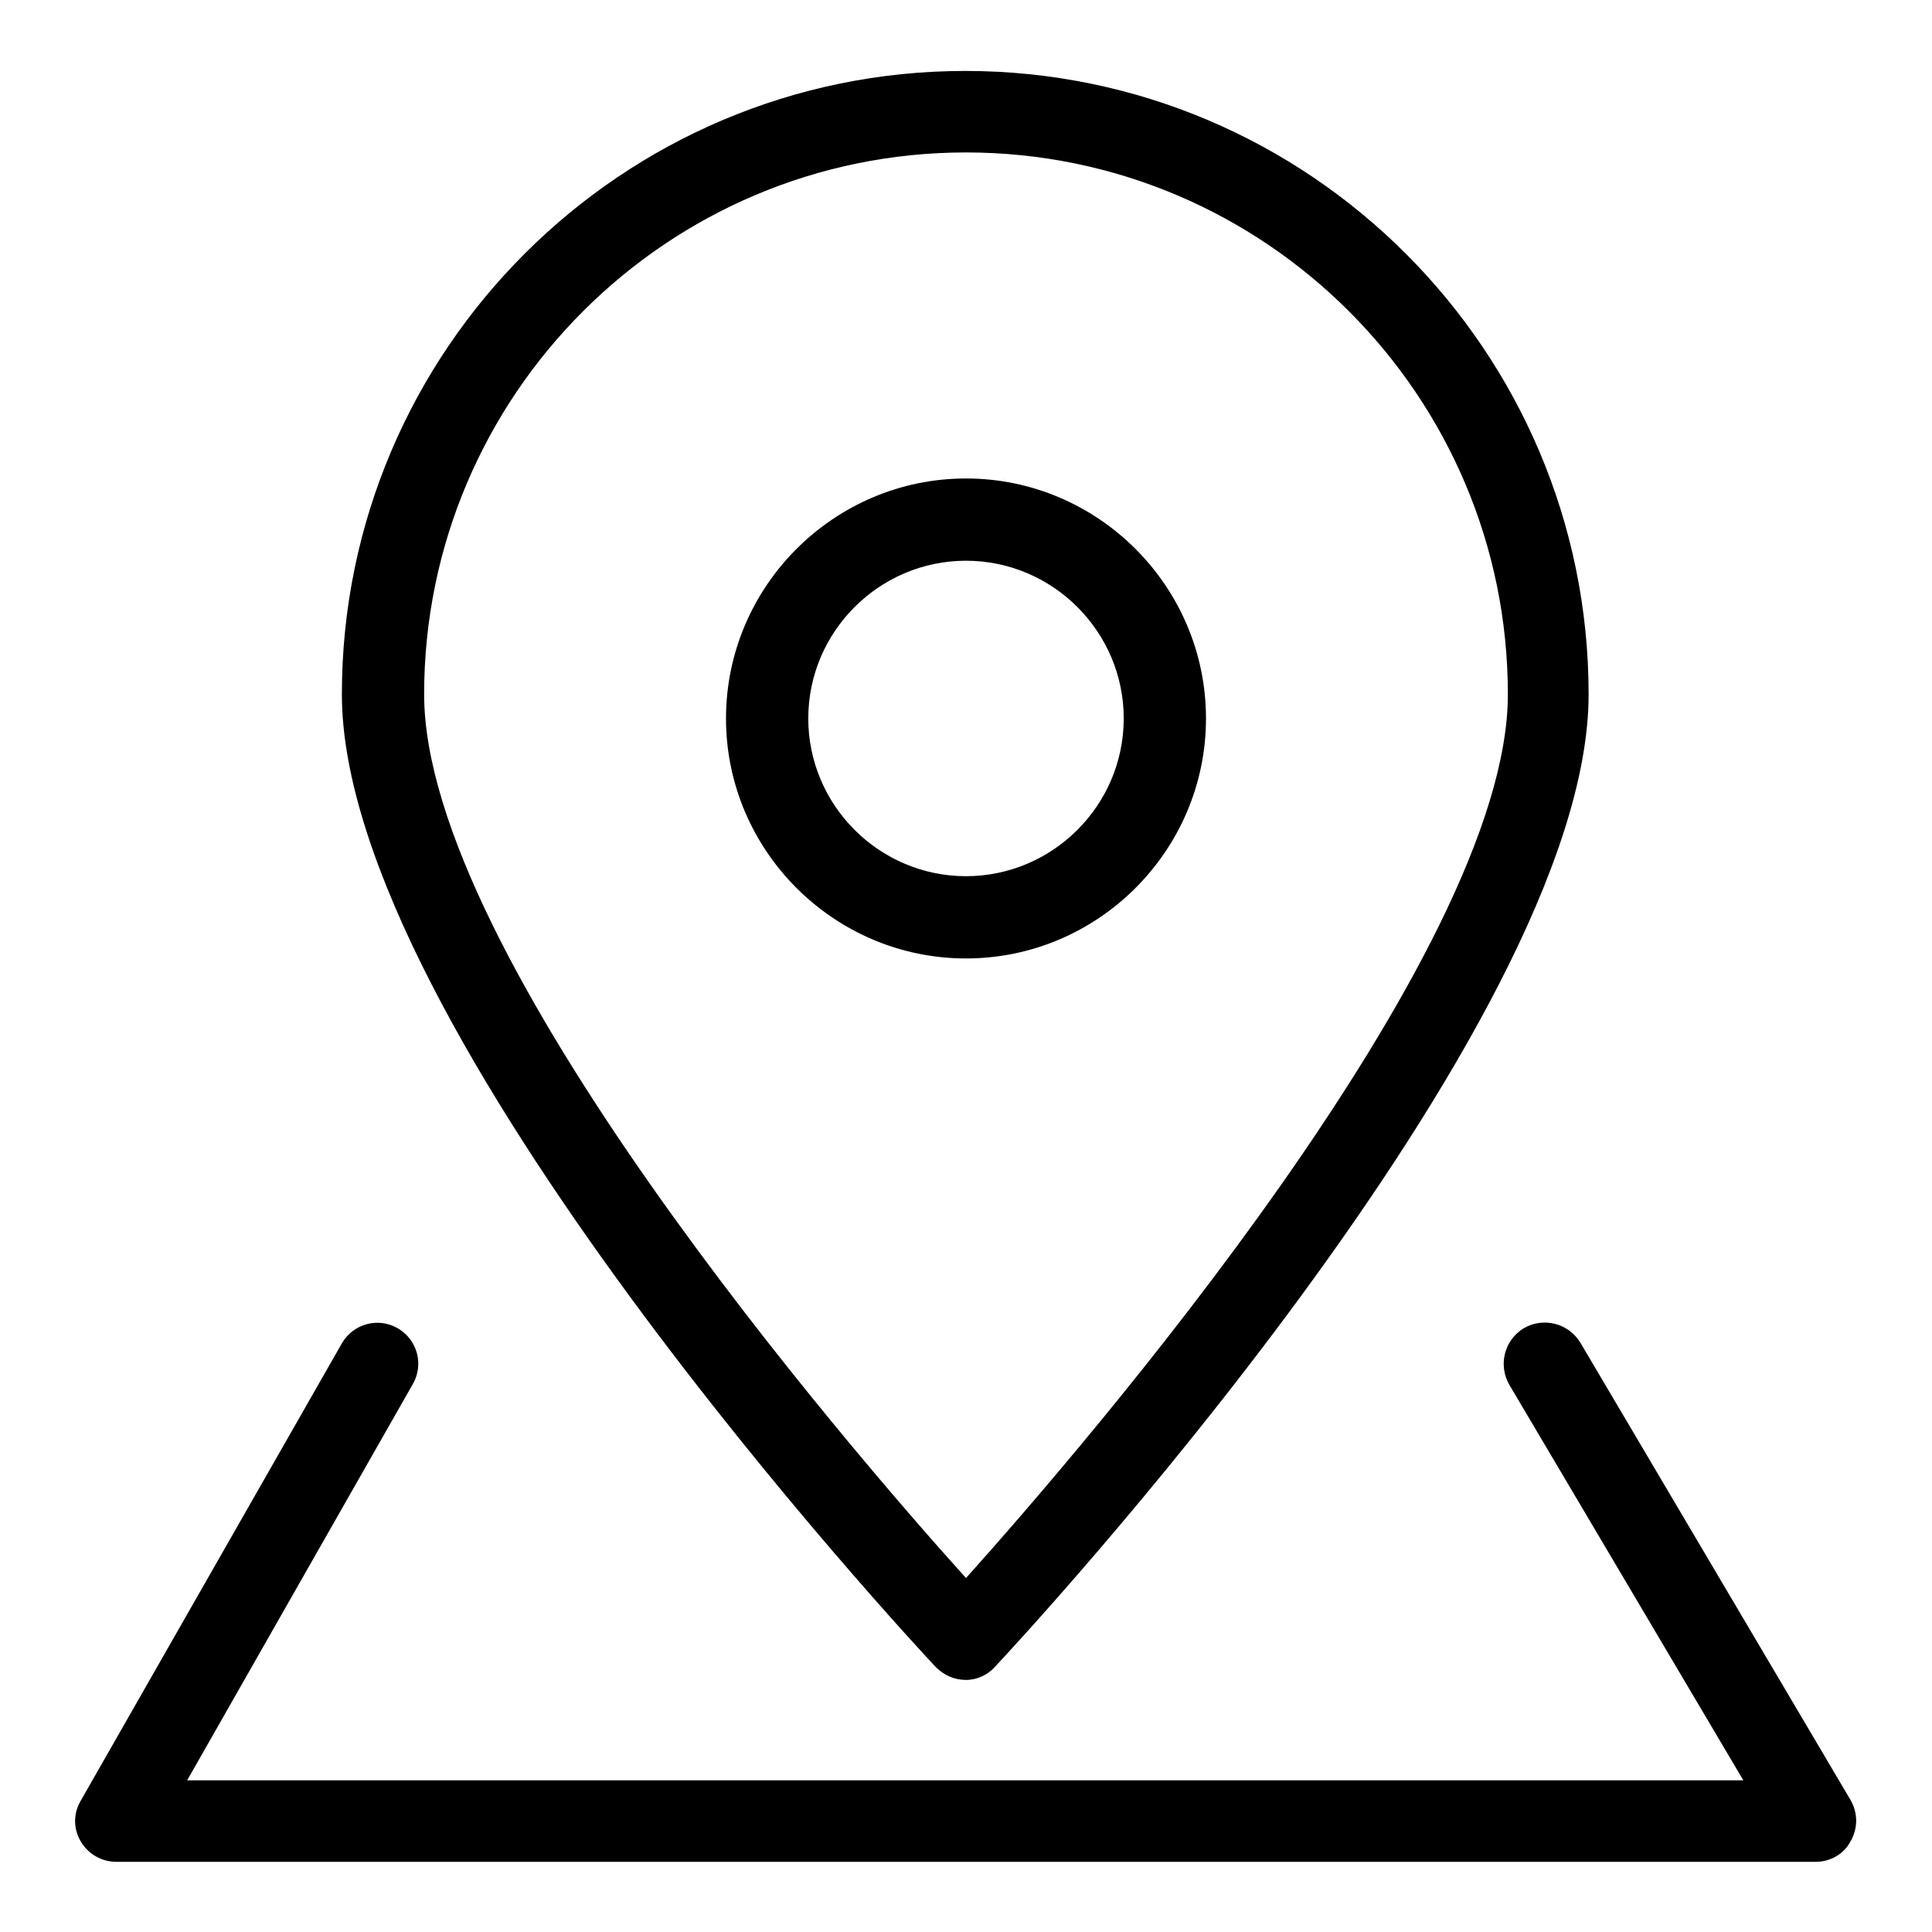 <?xml version="1.0" encoding="utf-8"?>
<!-- Svg Vector Icons : http://www.onlinewebfonts.com/icon -->
<!DOCTYPE svg PUBLIC "-//W3C//DTD SVG 1.1//EN" "http://www.w3.org/Graphics/SVG/1.1/DTD/svg11.dtd">
<svg version="1.1" xmlns="http://www.w3.org/2000/svg" xmlns:xlink="http://www.w3.org/1999/xlink" x="0px" y="0px" viewBox="0 0 256 256" enable-background="new 0 0 256 256" xml:space="preserve">
<g> <path fill="#000000" d="M128,222.6c-1.5,0-2.9-0.6-4-1.7c-3.2-3.4-78.7-84.6-78.7-128.9c0-45.6,37.1-82.6,82.6-82.6 c45.6,0,82.6,37.1,82.6,82.6c0,44.3-75.5,125.5-78.7,128.9C130.9,221.9,129.5,222.6,128,222.6z M128,20.2 c-39.6,0-71.8,32.2-71.8,71.8c0,34.6,56.1,99.7,71.8,117.1c15.6-17.4,71.8-82.5,71.8-117.1C199.8,52.4,167.6,20.2,128,20.2z  M240.6,246.7H15.4c-1.9,0-3.7-1-4.7-2.7c-1-1.7-1-3.7,0-5.4L45.3,178c1.5-2.6,4.8-3.5,7.4-2c2.6,1.5,3.5,4.8,2,7.4l-29.9,52.5H231 l-31-52.4c-1.5-2.6-0.7-5.9,1.9-7.5c2.6-1.5,5.9-0.7,7.5,1.9l35.8,60.6c1,1.7,1,3.8,0,5.5C244.3,245.7,242.5,246.7,240.6,246.7z  M128,127c-17.5,0-31.8-14.3-31.8-31.8c0-17.5,14.3-31.8,31.8-31.8c17.5,0,31.8,14.3,31.8,31.8C159.8,112.7,145.5,127,128,127z  M128,74.3c-11.5,0-20.9,9.4-20.9,20.9c0,11.5,9.4,20.9,20.9,20.9c11.5,0,20.9-9.4,20.9-20.9C148.9,83.7,139.5,74.3,128,74.3z"/></g>
</svg>